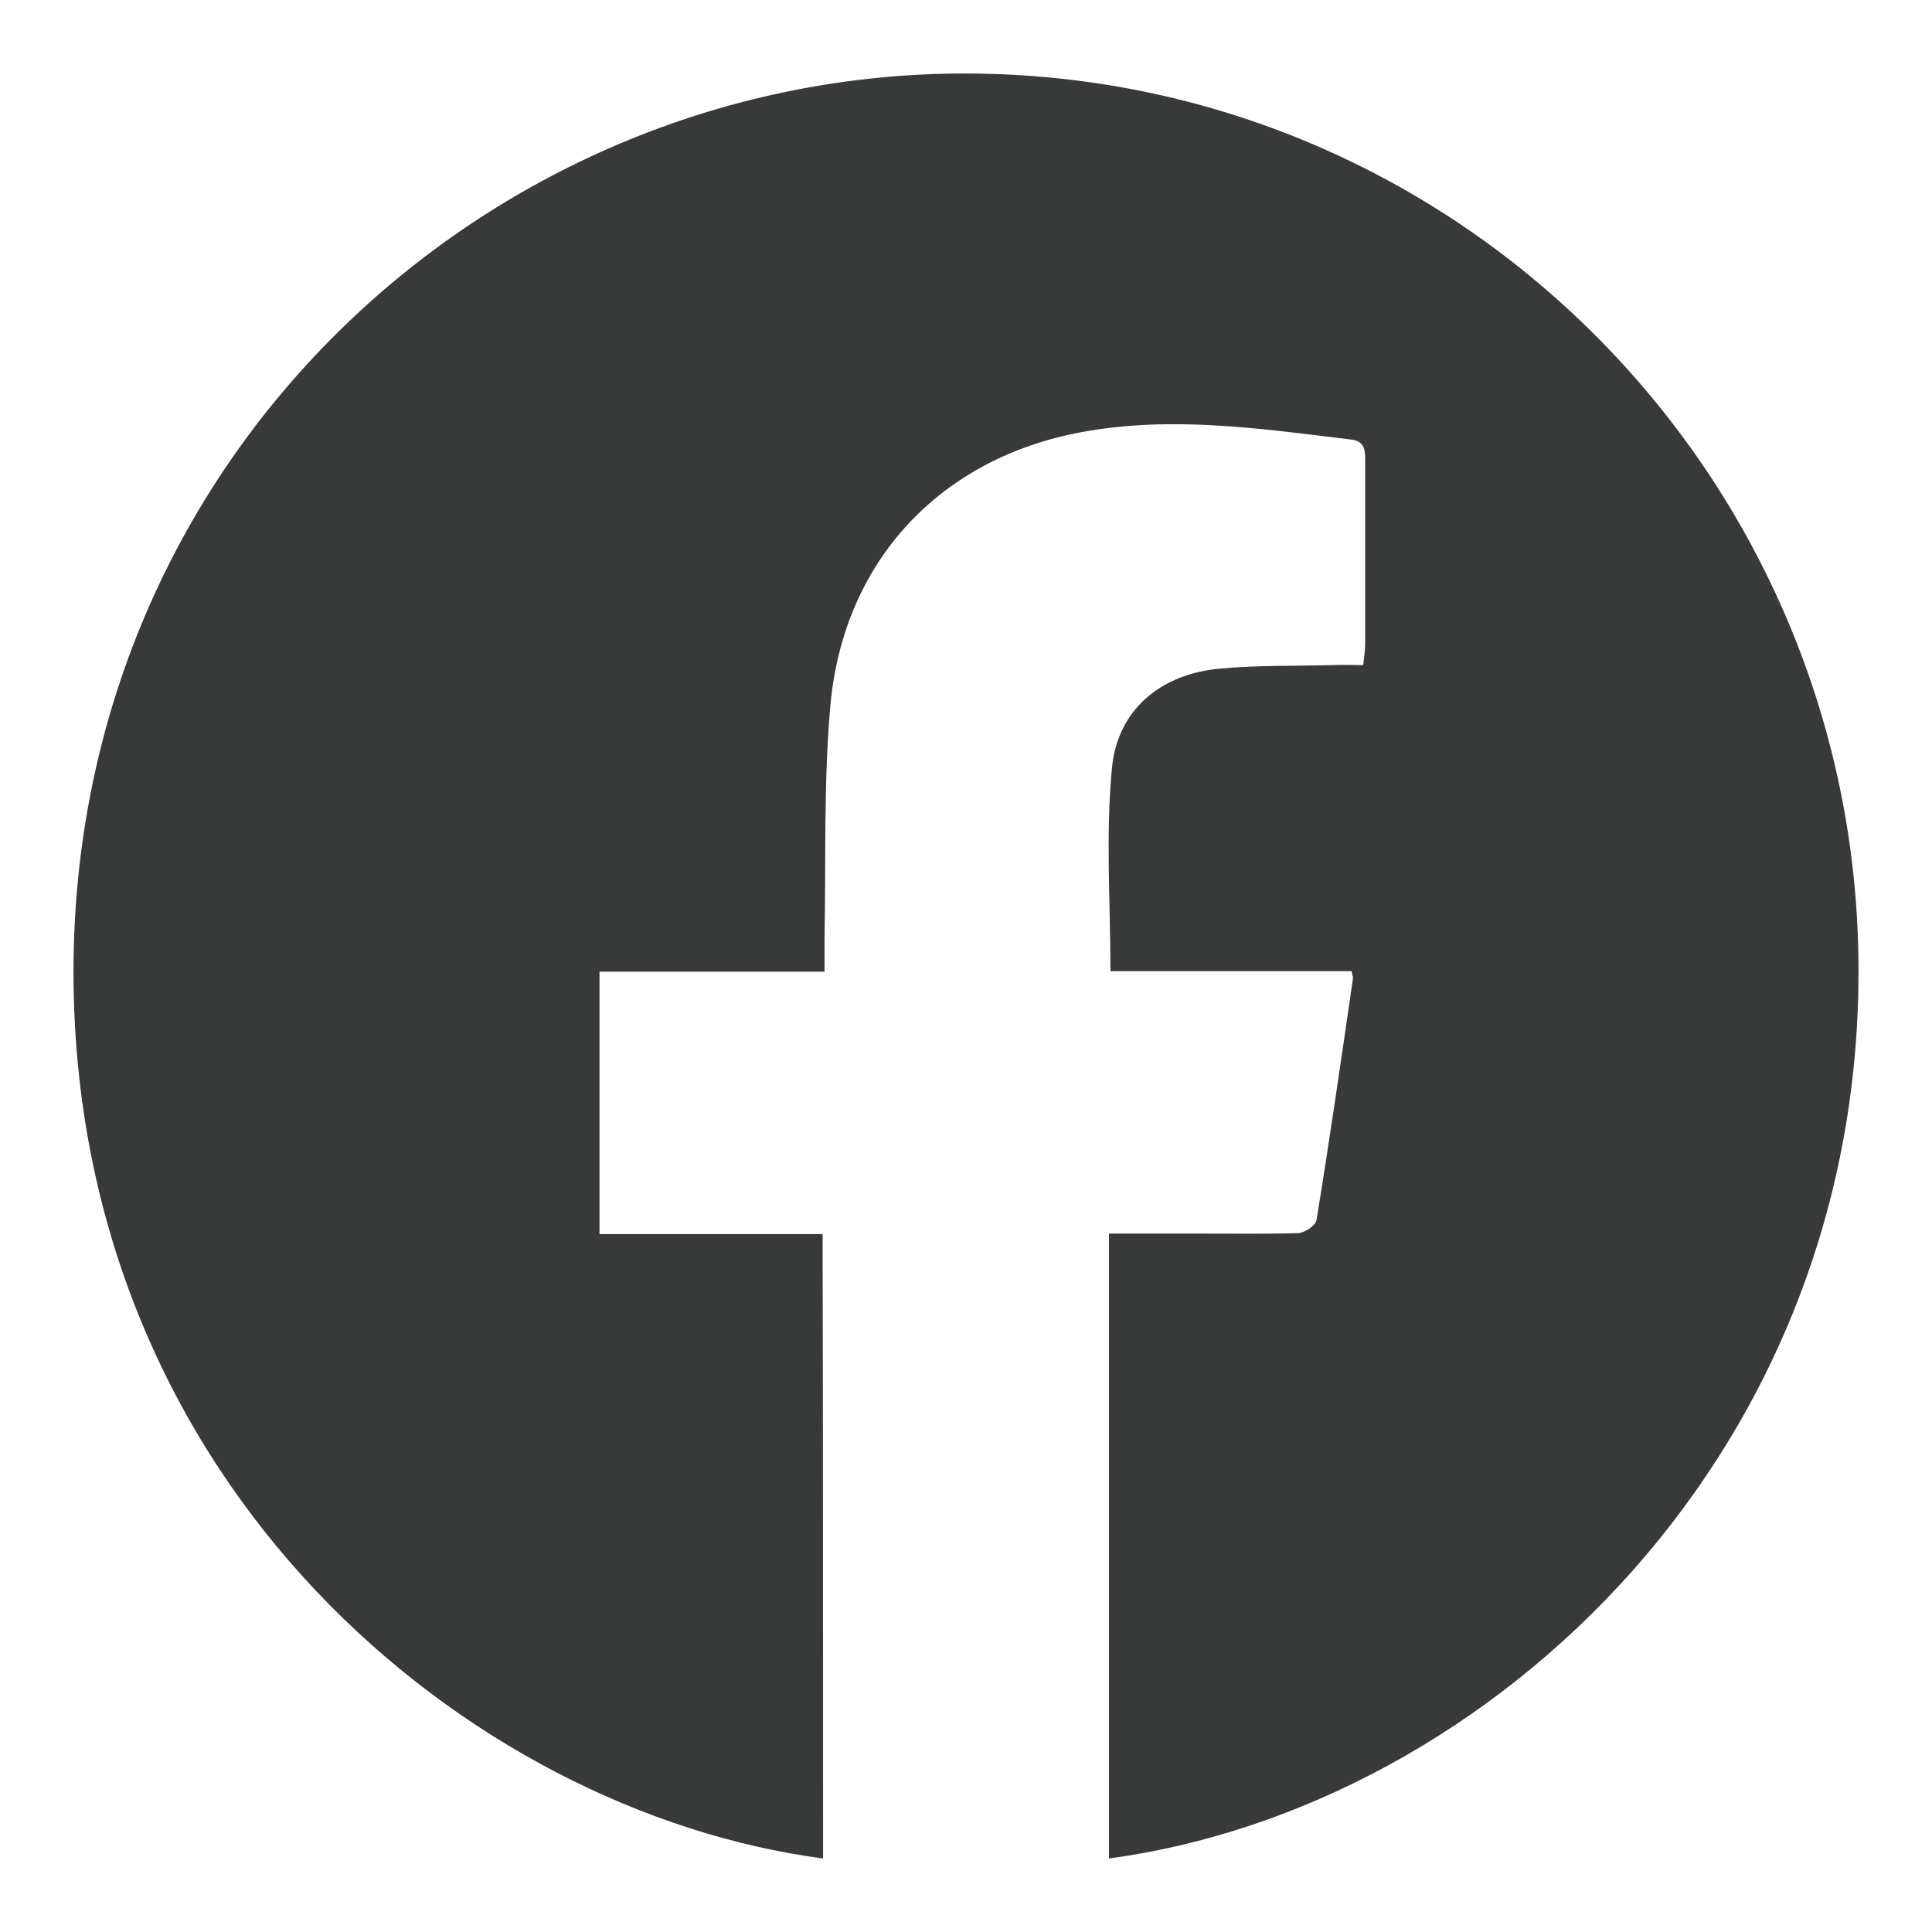 <svg width="368" height="368" viewBox="0 0 368 368" fill="none" xmlns="http://www.w3.org/2000/svg">
<path d="M156.777 354C89.146 345.031 14.093 282.9 14 185.267C13.907 87.072 92.671 15.038 181.825 14.011C275.432 12.983 351.134 87.726 353.918 179.567C356.793 275.893 283.967 344.19 211.234 354C211.234 314.479 211.234 275.052 211.234 234.971C217.264 234.971 223.294 234.971 229.232 234.971C235.262 234.971 241.292 235.064 247.322 234.878C248.528 234.784 250.569 233.476 250.755 232.448C253.26 217.126 255.486 201.71 257.713 186.294C257.713 186.014 257.62 185.734 257.434 184.986C242.127 184.986 226.82 184.986 211.512 184.986C211.512 171.813 210.584 159.013 211.79 146.4C212.811 135.095 221.253 128.275 232.571 127.34C239.622 126.686 246.766 126.873 253.909 126.686C255.765 126.593 257.527 126.686 259.661 126.686C259.846 125.005 260.032 123.79 260.032 122.669C260.032 111.177 260.032 99.592 260.032 88.1C260.032 85.951 260.125 83.989 257.249 83.709C240.272 81.653 223.201 79.131 206.039 82.307C179.135 87.259 160.673 106.786 158.168 134.348C156.869 149.016 157.333 163.871 157.055 178.633C157.055 180.595 157.055 182.651 157.055 185.08C142.675 185.08 128.667 185.08 114.194 185.08C114.194 201.897 114.194 218.247 114.194 235.064C128.295 235.064 142.304 235.064 156.684 235.064C156.777 274.772 156.777 314.199 156.777 354Z" fill="#383939"/>
</svg>
